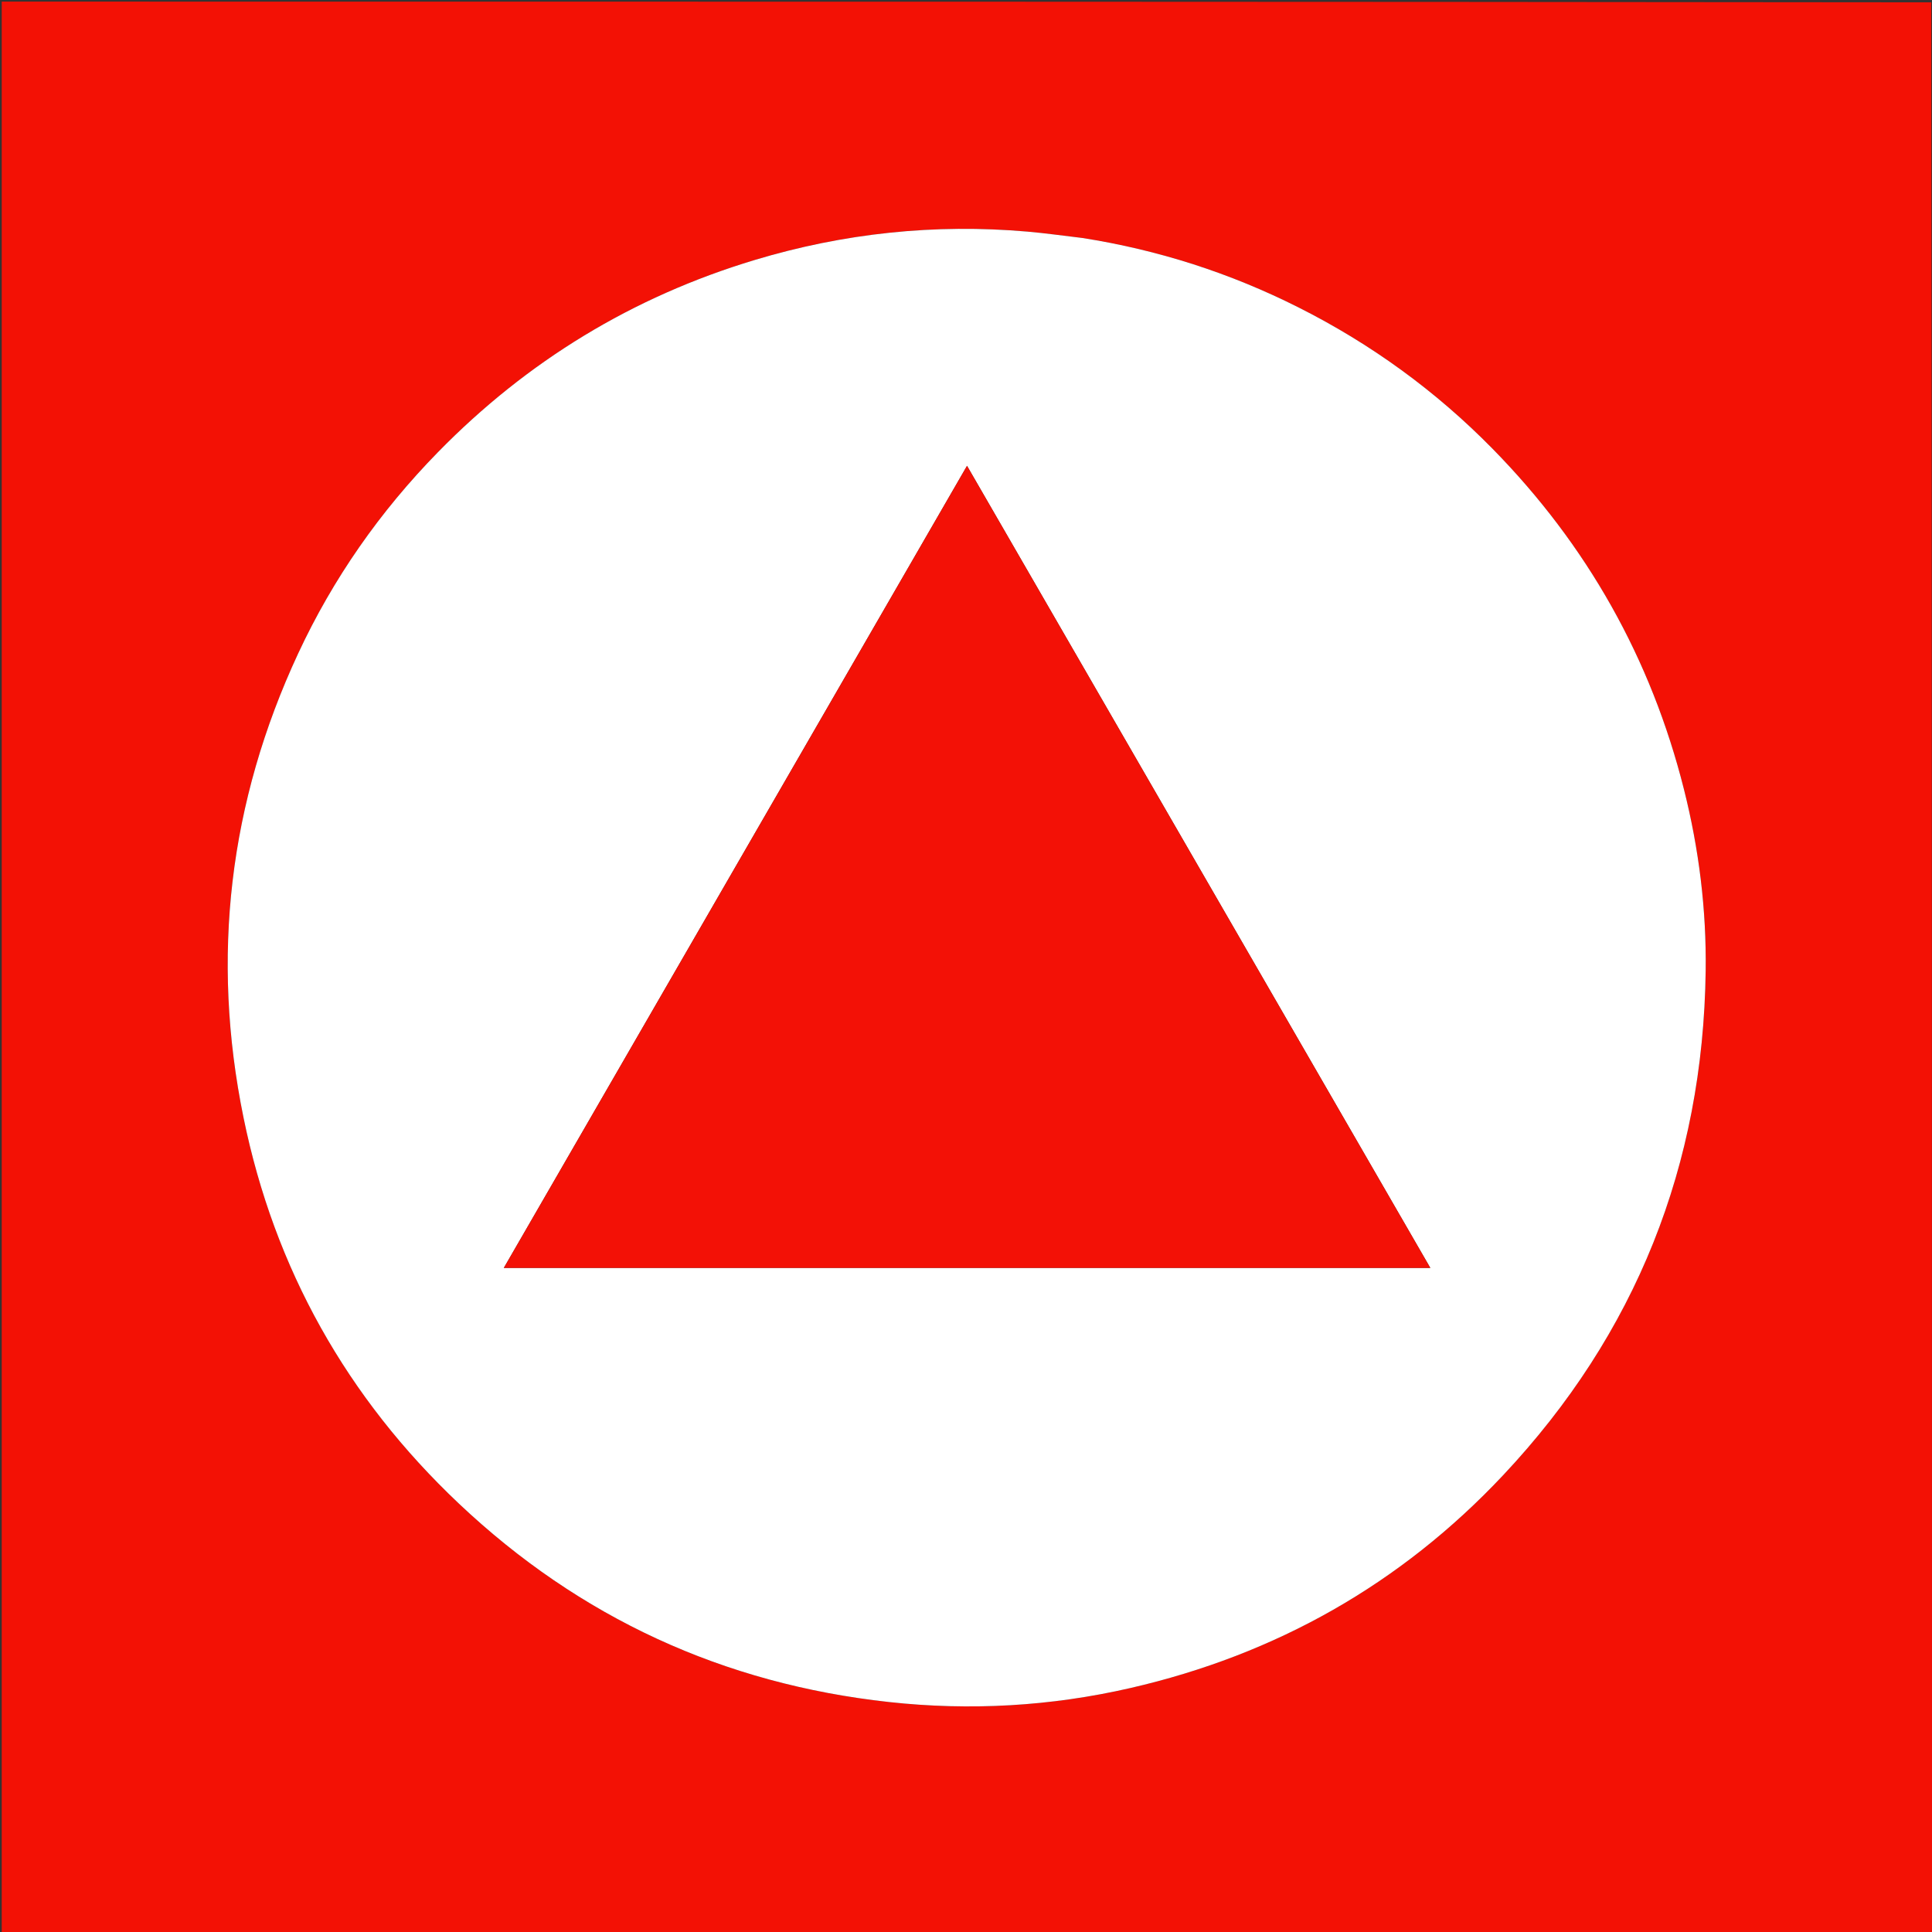 <svg xmlns="http://www.w3.org/2000/svg" xmlns:xlink="http://www.w3.org/1999/xlink" id="Layer_1" x="0px" y="0px" width="100%" viewBox="0 0 1200 1200" xml:space="preserve"><rect x="0" y="0" width="1200" height="1200" fill="#333333" stroke="none"/><path fill="#F31105" opacity="1" stroke="none" d="M1200,1201  C800.378,1201 400.756,1201 1.067,1201  C1.067,801.089 1.067,401.179 1.067,1  C400.366,1 799.732,1 1199.548,1.451  C1199.999,401.601 1199.999,801.301 1200,1201 M671.815,147.75  C660.575,146.436 649.361,144.836 638.092,143.857  C580.527,138.853 524.02,144.842 468.753,161.487  C392.943,184.319 327.392,224.253 272.001,280.877  C236.035,317.644 206.932,359.222 185.233,405.8  C142.218,498.137 130.867,594.525 151.263,694.207  C170.469,788.078 215.474,868.224 285.072,933.956  C360.121,1004.838 449.358,1045.912 552.152,1057.157  C602.615,1062.678 652.627,1059.82 702.053,1048.477  C792.466,1027.726 870.064,983.895 933.578,916.334  C1016.198,828.45 1057.817,723.586 1059.426,603.013  C1059.934,564.901 1055.245,527.266 1045.933,490.268  C1025.48,409.007 985.755,338.529 927.086,278.762  C891.79,242.806 851.505,213.591 806.51,190.935  C764.159,169.611 719.541,155.233 671.815,147.75 z"></path><path fill="#F84C40" opacity="1" stroke="none" d="M1200.5,1201  C1199.999,801.301 1199.999,401.601 1199.999,1.451  C1200.333,1.167 1200.944,1.316 1200.955,1.503  C1201.039,2.831 1201,4.167 1201,5.5  C1201,404 1201,802.5 1200.5,1201 z"></path><path fill="#FFFFFF" opacity="1" stroke="none" d="M672.248,147.81  C719.541,155.233 764.159,169.611 806.51,190.935  C851.505,213.591 891.79,242.806 927.086,278.762  C985.755,338.529 1025.48,409.007 1045.933,490.268  C1055.245,527.266 1059.934,564.901 1059.426,603.013  C1057.817,723.586 1016.198,828.45 933.578,916.334  C870.064,983.895 792.466,1027.726 702.053,1048.477  C652.627,1059.82 602.615,1062.678 552.152,1057.157  C449.358,1045.912 360.121,1004.838 285.072,933.956  C215.474,868.224 170.469,788.078 151.263,694.207  C130.867,594.525 142.218,498.137 185.233,405.8  C206.932,359.222 236.035,317.644 272.001,280.877  C327.392,224.253 392.943,184.319 468.753,161.487  C524.02,144.842 580.527,138.853 638.092,143.857  C649.361,144.836 660.575,146.436 672.248,147.81 M514.312,438.802  C447.27,554.896 380.227,670.99 312.927,787.53  C504.974,787.53 696.266,787.53 888.395,787.53  C792.363,621.272 696.681,455.618 600.635,289.336  C571.739,339.391 543.222,388.788 514.312,438.802 z"></path><path fill="#F31106" opacity="1" stroke="none" d="M514.509,438.493  C543.222,388.788 571.739,339.391 600.635,289.336  C696.681,455.618 792.363,621.272 888.395,787.53  C696.266,787.53 504.974,787.53 312.927,787.53  C380.227,670.99 447.27,554.896 514.509,438.493 z"></path></svg>